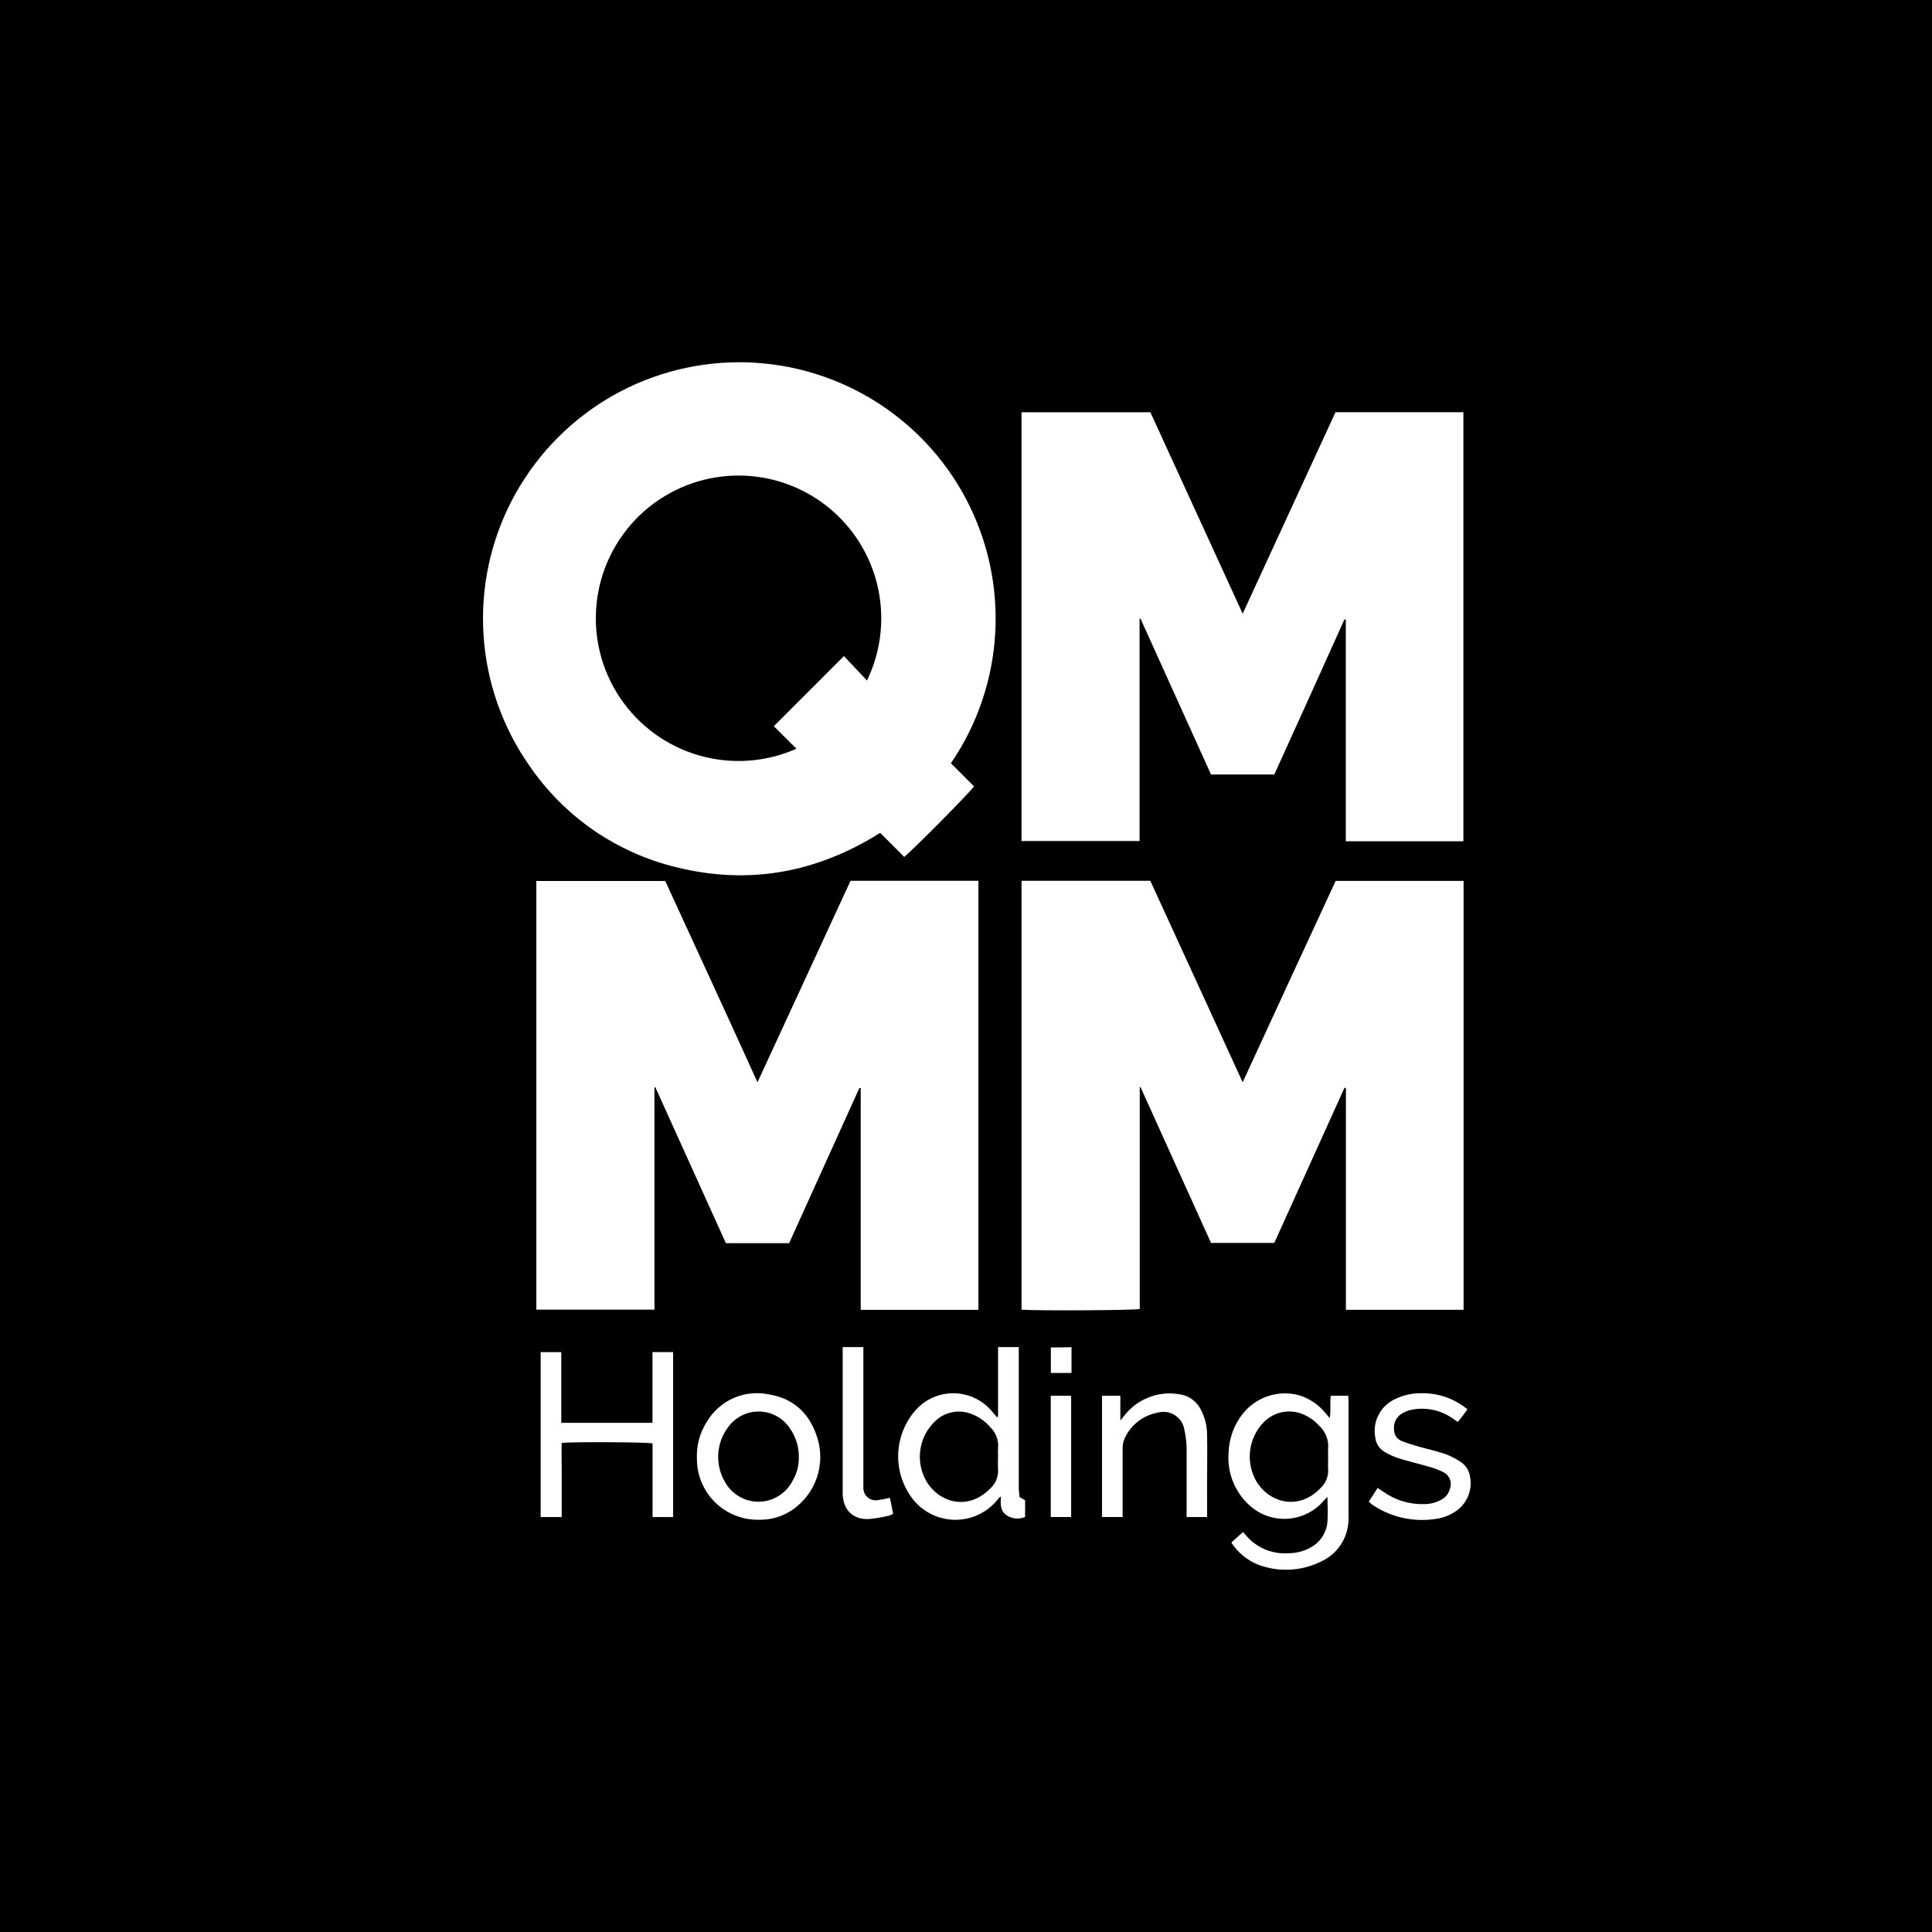 <svg width="64" height="64" viewBox="0 0 64 64" fill="none" xmlns="http://www.w3.org/2000/svg">
<rect width="64" height="64" fill="black"/>
<path d="M31.495 25.278L32.265 26.049C32.18 26.197 30.324 28.076 29.954 28.387L29.157 27.589C27.059 28.91 24.812 29.323 22.416 28.731C20.421 28.252 18.676 27.044 17.524 25.346C16.639 24.075 16.118 22.587 16.018 21.042C15.917 19.497 16.241 17.954 16.954 16.58C17.668 15.206 18.743 14.053 20.064 13.245C21.385 12.438 22.902 12.008 24.45 12C25.998 11.993 27.519 12.409 28.848 13.203C30.177 13.998 31.264 15.14 31.99 16.507C32.716 17.875 33.055 19.415 32.969 20.96C32.884 22.506 32.377 23.999 31.504 25.278H31.495ZM28.72 22.543C29.204 21.544 29.321 20.405 29.05 19.328C28.779 18.251 28.138 17.303 27.238 16.652C26.338 16 25.238 15.686 24.13 15.765C23.022 15.844 21.977 16.31 21.178 17.082C20.38 17.855 19.879 18.883 19.763 19.988C19.647 21.093 19.924 22.203 20.545 23.124C21.166 24.045 22.091 24.718 23.159 25.025C24.227 25.332 25.368 25.253 26.384 24.802L25.634 24.057L27.957 21.733L28.319 22.118L28.72 22.543Z" fill="white"/>
<path d="M26.141 41.182H24.046L21.709 36.017H21.68V43.383H17.767V29.184H22.037C23.048 31.387 24.073 33.602 25.093 35.851L28.175 29.178H32.411V43.391H28.512V36.044H28.467L26.141 41.182Z" fill="white"/>
<path d="M33.84 29.178H38.106L41.165 35.851C42.199 33.606 43.218 31.397 44.246 29.18H48.483V43.389H44.585V36.044L44.539 36.032L42.212 41.174H40.117L37.781 36.013H37.756V43.362C37.598 43.407 34.328 43.424 33.84 43.385V29.178Z" fill="white"/>
<path d="M44.24 13.655H48.477V27.868H44.581V20.527L44.537 20.517C43.767 22.231 42.992 23.945 42.212 25.657H40.117C39.336 23.932 38.557 22.21 37.779 20.49H37.75V27.859H33.839V13.657H38.108L41.165 20.329C42.201 18.081 43.219 15.872 44.24 13.655Z" fill="white"/>
<path d="M40.789 51.098L41.174 50.752C41.207 50.786 41.232 50.808 41.251 50.833C41.422 51.044 41.642 51.211 41.891 51.319C42.141 51.427 42.413 51.473 42.684 51.453C42.933 51.453 43.178 51.391 43.397 51.272C43.561 51.188 43.701 51.063 43.802 50.909C43.903 50.755 43.963 50.577 43.974 50.394C43.994 50.135 43.974 49.875 43.974 49.585C43.922 49.639 43.886 49.671 43.855 49.708C43.703 49.887 43.516 50.033 43.305 50.137C43.094 50.241 42.865 50.3 42.63 50.312C42.395 50.323 42.161 50.287 41.941 50.204C41.721 50.121 41.52 49.994 41.352 49.831C41.12 49.61 40.941 49.339 40.828 49.039C40.715 48.739 40.672 48.417 40.7 48.098C40.718 47.638 40.882 47.196 41.167 46.834C41.387 46.556 41.685 46.35 42.023 46.242C42.36 46.134 42.723 46.129 43.064 46.228C43.4 46.34 43.696 46.547 43.919 46.823C43.957 46.865 43.994 46.911 44.048 46.975C44.096 46.717 44.048 46.476 44.084 46.237H44.662C44.662 46.293 44.672 46.351 44.672 46.407C44.672 47.693 44.672 48.98 44.672 50.259C44.682 50.572 44.598 50.881 44.431 51.145C44.263 51.41 44.019 51.617 43.732 51.742C43.416 51.894 43.073 51.981 42.723 51.997C42.373 52.014 42.023 51.959 41.694 51.838C41.322 51.693 41.005 51.434 40.789 51.098ZM43.996 48.281C43.99 48.183 43.99 48.086 43.996 47.988C44.008 47.848 43.988 47.706 43.937 47.575C43.886 47.444 43.805 47.326 43.701 47.231C43.57 47.085 43.412 46.966 43.235 46.881C43.011 46.769 42.758 46.731 42.512 46.773C42.266 46.814 42.039 46.932 41.864 47.11C41.612 47.369 41.452 47.704 41.41 48.063C41.369 48.422 41.447 48.785 41.633 49.096C42.078 49.798 43.037 50.043 43.751 49.288C43.835 49.209 43.9 49.113 43.942 49.006C43.984 48.899 44.003 48.785 43.996 48.67C43.988 48.543 43.996 48.412 43.996 48.281Z" fill="white"/>
<path d="M21.615 47.133V44.789H22.297V50.255H21.617V47.815C21.459 47.77 18.894 47.759 18.607 47.799C18.597 48.065 18.607 48.337 18.607 48.608V50.255H17.91V44.791H18.593C18.593 45.044 18.593 45.303 18.593 45.562V47.133H21.615Z" fill="white"/>
<path d="M33.062 46.935V44.624H33.748V44.837C33.748 46.327 33.748 47.815 33.748 49.303C33.752 49.401 33.762 49.499 33.777 49.596L33.958 49.696V50.251C33.856 50.295 33.745 50.312 33.634 50.3C33.524 50.289 33.418 50.248 33.328 50.184C33.12 50.032 33.149 49.798 33.155 49.573C33.13 49.589 33.107 49.607 33.086 49.627C32.914 49.856 32.689 50.041 32.431 50.166C32.173 50.291 31.889 50.352 31.602 50.345C31.315 50.337 31.035 50.261 30.784 50.123C30.532 49.985 30.318 49.788 30.158 49.55C29.857 49.111 29.716 48.581 29.761 48.05C29.806 47.519 30.032 47.019 30.403 46.636C30.567 46.474 30.763 46.347 30.978 46.265C31.193 46.182 31.424 46.145 31.654 46.155C31.884 46.166 32.11 46.224 32.317 46.326C32.524 46.428 32.708 46.571 32.856 46.748L33.022 46.94L33.062 46.935ZM33.062 48.283C33.056 48.178 33.056 48.073 33.062 47.969C33.074 47.842 33.057 47.713 33.013 47.594C32.968 47.474 32.897 47.366 32.804 47.278C32.643 47.088 32.437 46.94 32.205 46.848C32.023 46.772 31.825 46.745 31.629 46.768C31.433 46.792 31.247 46.866 31.088 46.983C30.794 47.215 30.589 47.541 30.509 47.907C30.428 48.273 30.476 48.655 30.645 48.99C31.031 49.746 32.042 50.103 32.82 49.292C32.903 49.213 32.968 49.116 33.01 49.01C33.051 48.903 33.069 48.788 33.062 48.674C33.053 48.541 33.06 48.408 33.06 48.279L33.062 48.283Z" fill="white"/>
<path d="M25.114 50.343C24.848 50.346 24.584 50.295 24.338 50.194C24.092 50.093 23.868 49.945 23.679 49.757C23.491 49.57 23.341 49.346 23.239 49.101C23.138 48.855 23.086 48.591 23.086 48.325C23.066 47.898 23.177 47.475 23.406 47.114C23.609 46.762 23.918 46.484 24.288 46.318C24.658 46.153 25.072 46.108 25.469 46.191C26.301 46.326 26.832 46.838 27.077 47.636C27.211 48.066 27.204 48.527 27.058 48.953C26.912 49.379 26.634 49.747 26.264 50.005C25.927 50.239 25.524 50.358 25.114 50.343ZM26.462 48.319C26.477 47.955 26.369 47.597 26.156 47.3C26.043 47.135 25.892 46.999 25.715 46.905C25.539 46.81 25.342 46.76 25.142 46.758C24.941 46.756 24.743 46.803 24.565 46.894C24.387 46.985 24.233 47.118 24.117 47.281C23.925 47.536 23.813 47.842 23.793 48.16C23.773 48.478 23.847 48.795 24.005 49.072C24.114 49.277 24.276 49.448 24.475 49.567C24.674 49.686 24.902 49.748 25.134 49.746C25.365 49.745 25.592 49.679 25.789 49.558C25.987 49.437 26.147 49.263 26.253 49.057C26.387 48.834 26.459 48.579 26.461 48.319H26.462Z" fill="white"/>
<path d="M39.988 50.255H39.308V50.033C39.308 49.355 39.308 48.685 39.308 47.998C39.306 47.789 39.282 47.581 39.237 47.378C39.223 47.276 39.188 47.179 39.133 47.093C39.078 47.007 39.005 46.934 38.918 46.879C38.832 46.824 38.735 46.788 38.634 46.775C38.532 46.761 38.429 46.77 38.332 46.8C38.097 46.845 37.876 46.946 37.688 47.095C37.5 47.243 37.351 47.435 37.253 47.653C37.209 47.754 37.186 47.864 37.188 47.975C37.188 48.658 37.188 49.344 37.188 50.029V50.253H36.506V46.237H37.113V47.056C37.17 46.987 37.197 46.956 37.222 46.923C37.43 46.644 37.711 46.427 38.033 46.297C38.356 46.166 38.709 46.127 39.052 46.184C39.205 46.201 39.352 46.257 39.478 46.345C39.604 46.434 39.707 46.552 39.776 46.69C39.912 46.945 39.984 47.229 39.986 47.518C39.998 48.059 39.986 48.6 39.986 49.144C39.988 49.508 39.988 49.873 39.988 50.255Z" fill="white"/>
<path d="M48.614 46.68C48.56 46.755 48.523 46.809 48.485 46.859L48.292 47.104L48.129 46.992C47.934 46.854 47.713 46.757 47.479 46.706C47.245 46.655 47.004 46.653 46.769 46.698C46.661 46.72 46.557 46.759 46.461 46.813C46.365 46.865 46.288 46.944 46.237 47.041C46.187 47.137 46.167 47.246 46.18 47.355C46.178 47.438 46.202 47.521 46.25 47.59C46.298 47.659 46.366 47.712 46.445 47.74C46.621 47.809 46.802 47.865 46.983 47.917C47.277 48.002 47.578 48.065 47.867 48.163C48.05 48.23 48.224 48.319 48.387 48.427C48.469 48.482 48.538 48.553 48.592 48.635C48.645 48.718 48.68 48.811 48.695 48.909C48.74 49.131 48.718 49.361 48.629 49.57C48.541 49.779 48.391 49.956 48.2 50.078C47.991 50.214 47.753 50.298 47.505 50.324C46.827 50.416 46.139 50.27 45.558 49.91C45.513 49.883 45.471 49.85 45.428 49.82L45.342 49.746L45.635 49.29C45.704 49.336 45.767 49.375 45.827 49.417C46.224 49.7 46.704 49.843 47.191 49.825C47.394 49.824 47.593 49.769 47.769 49.667C47.894 49.594 47.986 49.476 48.026 49.336C48.068 49.236 48.072 49.123 48.036 49.02C48.001 48.917 47.929 48.831 47.834 48.778C47.673 48.695 47.503 48.631 47.327 48.585C46.99 48.485 46.648 48.406 46.311 48.302C46.15 48.247 45.997 48.175 45.852 48.086C45.771 48.037 45.702 47.969 45.651 47.889C45.6 47.808 45.569 47.717 45.559 47.622C45.509 47.366 45.547 47.101 45.666 46.869C45.786 46.637 45.98 46.453 46.218 46.345C46.495 46.21 46.801 46.144 47.11 46.153C47.63 46.147 48.137 46.318 48.548 46.636C48.57 46.652 48.591 46.667 48.614 46.68Z" fill="white"/>
<path d="M29.48 49.617L29.586 50.147C29.547 50.171 29.506 50.19 29.463 50.205C29.242 50.26 29.017 50.298 28.791 50.32C28.259 50.347 27.93 50.022 27.915 49.49V44.624H28.246H28.6C28.6 44.701 28.6 44.77 28.6 44.839V49.053C28.6 49.132 28.6 49.211 28.6 49.288C28.599 49.347 28.612 49.406 28.636 49.46C28.66 49.514 28.696 49.563 28.741 49.601C28.786 49.64 28.839 49.668 28.896 49.684C28.953 49.701 29.013 49.704 29.072 49.694C29.21 49.677 29.346 49.651 29.48 49.617Z" fill="white"/>
<path d="M34.807 50.253V46.237H35.483V50.253H34.807Z" fill="white"/>
<path d="M35.495 44.629V45.481H34.811V44.637L35.495 44.629Z" fill="white"/>
</svg>
